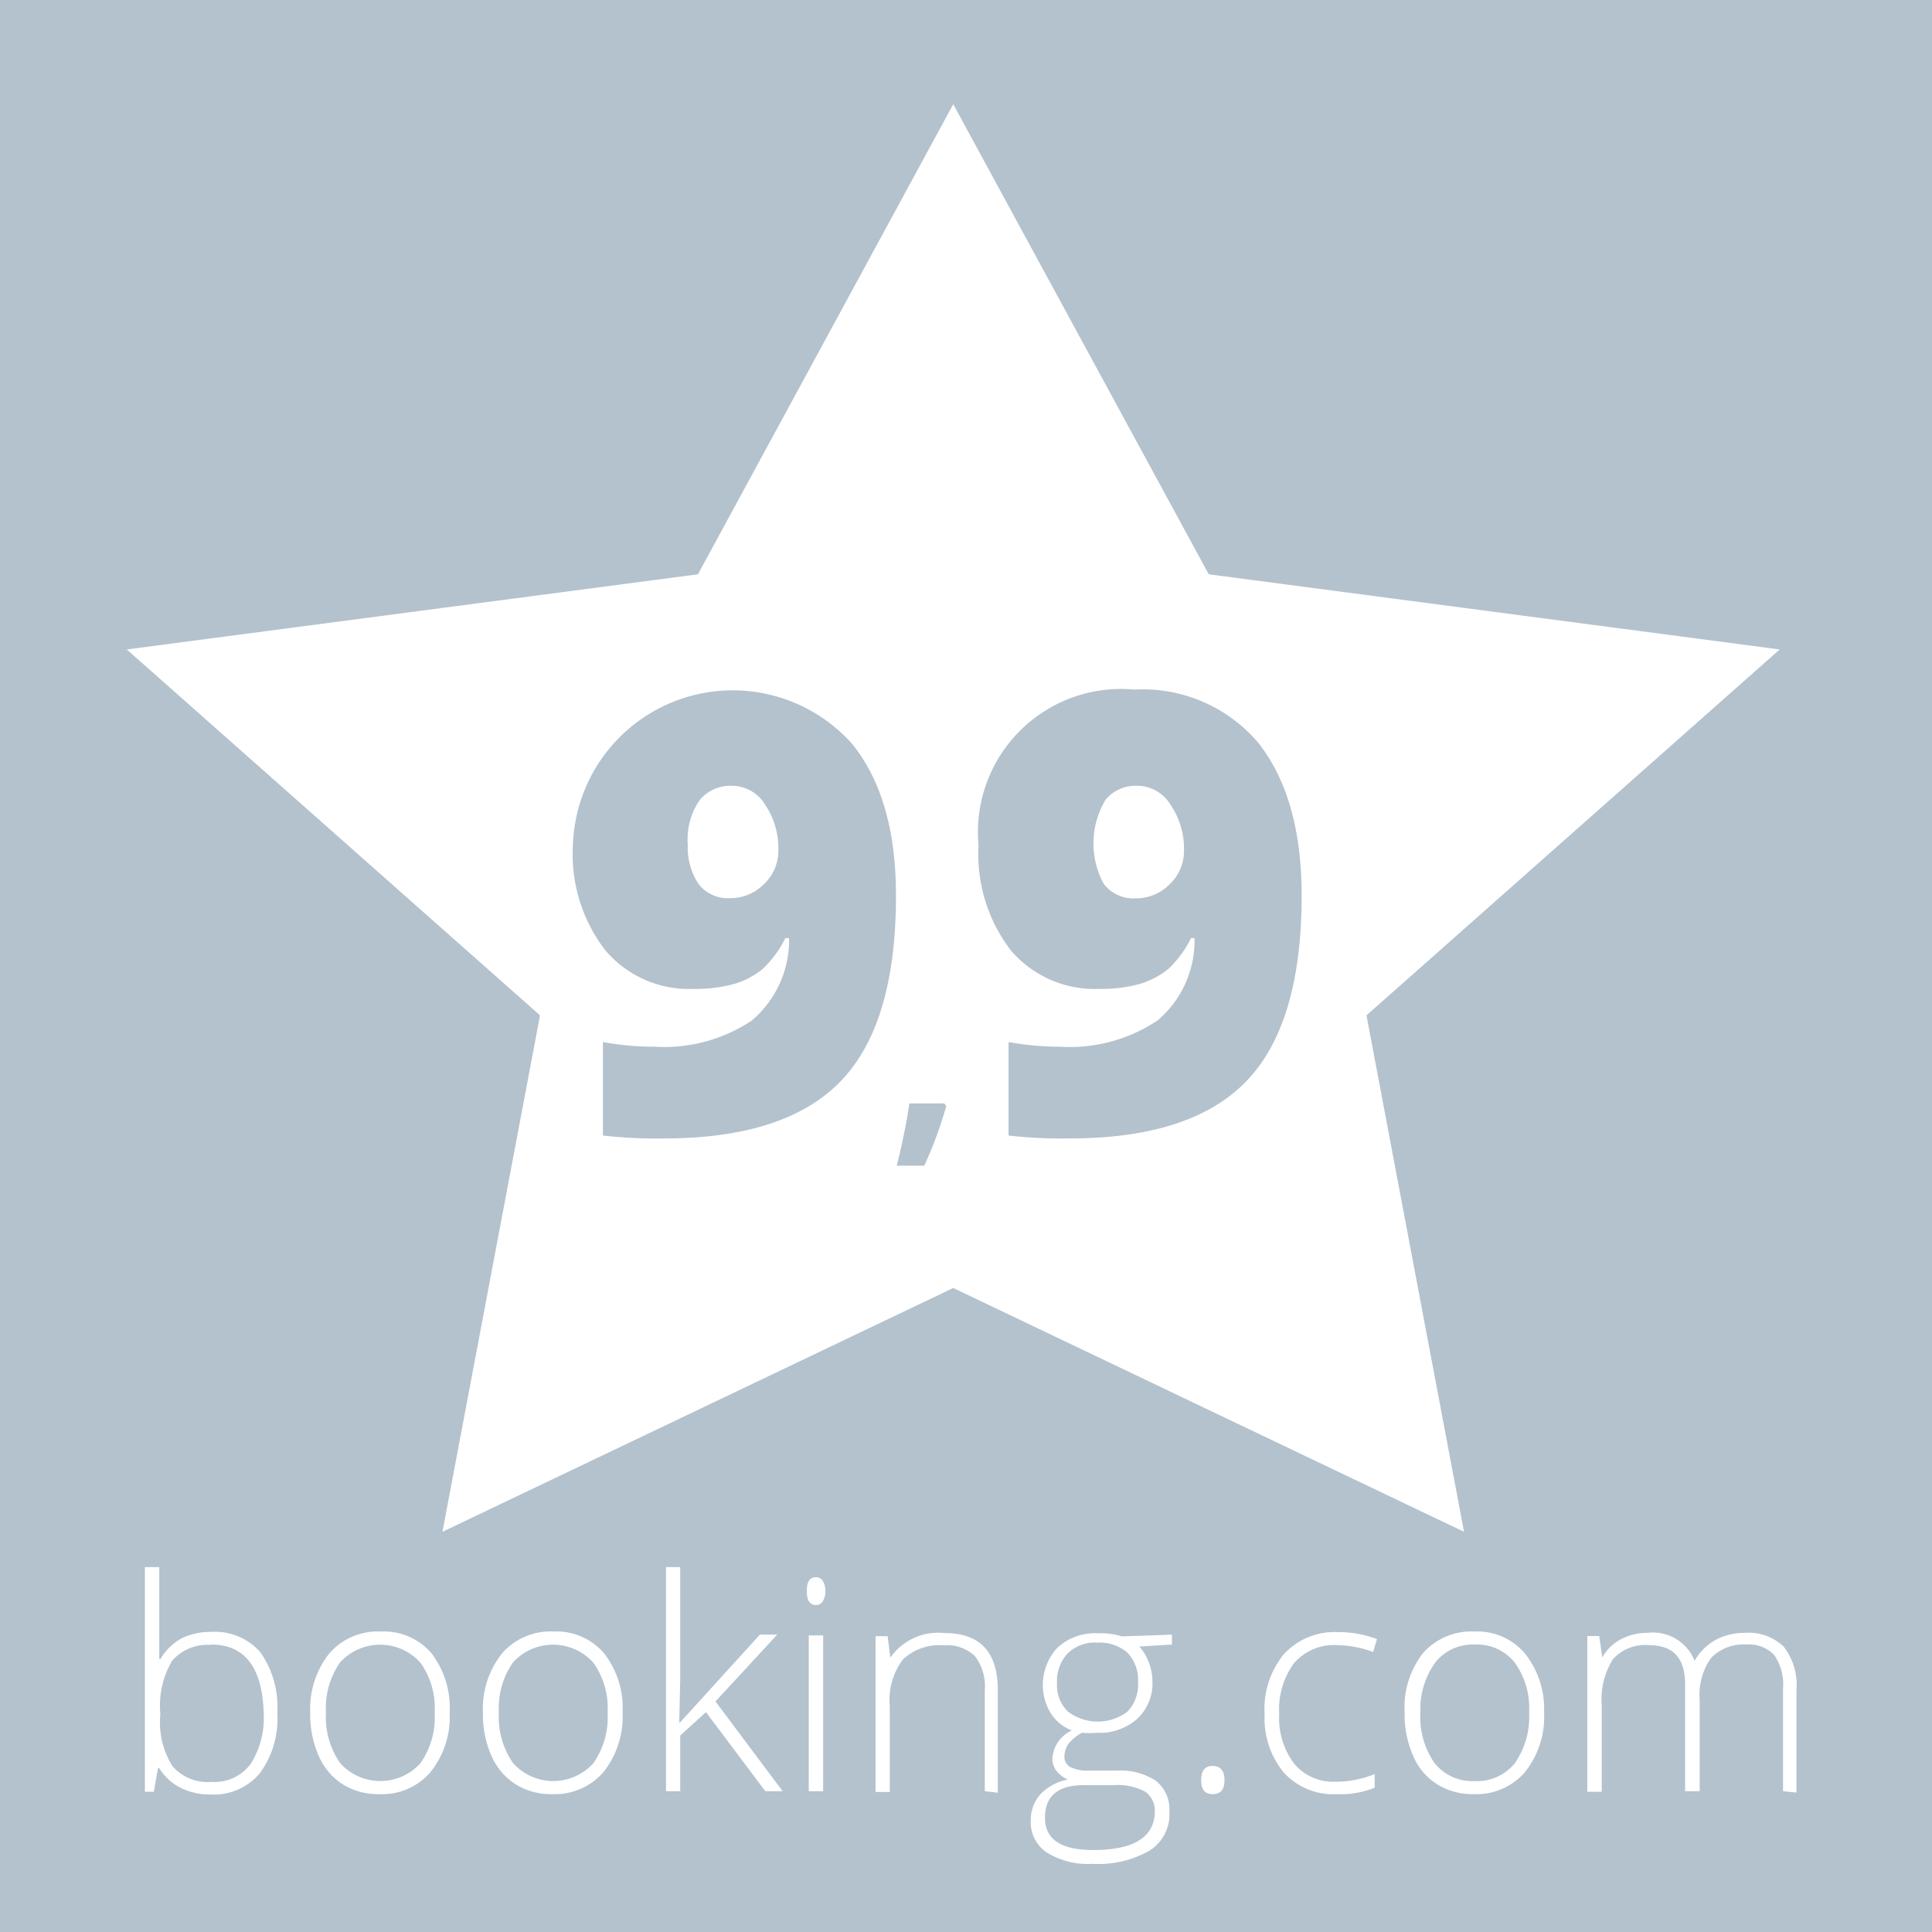 <svg id="Warstwa_1" data-name="Warstwa 1" xmlns="http://www.w3.org/2000/svg" viewBox="0 0 99.21 99.21">
  <defs>
    <style>
      .cls-1 {
        fill: #b3c2cd;
      }

      .cls-2 {
        fill: #fff;
      }
    </style>
  </defs>
  <title>ocena</title>
  <g>
    <rect class="cls-1" width="99.21" height="99.21"/>
    <polygon class="cls-2" points="48.95 5.35 62.07 29.49 91.39 33.35 70.17 52.14 75.18 78.66 48.95 66.14 22.72 78.66 27.73 52.14 6.51 33.35 35.84 29.49 48.95 5.35"/>
    <g>
      <path class="cls-2" d="M917,573a3.08,3.08,0,0,1,2.54,1.06,4.88,4.88,0,0,1,.86,3.11,4.7,4.7,0,0,1-.9,3.09,3.08,3.08,0,0,1-2.53,1.09,3.43,3.43,0,0,1-1.55-.35,2.76,2.76,0,0,1-1.08-1h-.07l-.21,1.21h-.46V569.67h.74v2.89q0,.65,0,1.2l0,.63h.06a2.88,2.88,0,0,1,1.1-1.07A3.39,3.39,0,0,1,917,573Zm0,.67a2.4,2.4,0,0,0-2,.81,4.54,4.54,0,0,0-.61,2.69v.12a4.18,4.18,0,0,0,.64,2.62,2.39,2.39,0,0,0,2,.79,2.29,2.29,0,0,0,2-.92,4.41,4.41,0,0,0,.67-2.63Q919.59,573.65,917,573.65Z" transform="translate(-906.16 -489.2)"/>
      <path class="cls-2" d="M929.25,577.15a4.52,4.52,0,0,1-1,3.07,3.27,3.27,0,0,1-2.63,1.11,3.43,3.43,0,0,1-1.87-.51,3.26,3.26,0,0,1-1.23-1.47,5.24,5.24,0,0,1-.43-2.2,4.57,4.57,0,0,1,1-3.07,3.3,3.3,0,0,1,2.62-1.1,3.22,3.22,0,0,1,2.61,1.12A4.61,4.61,0,0,1,929.25,577.15Zm-6.35,0a4.09,4.09,0,0,0,.73,2.59,2.77,2.77,0,0,0,4.12,0,4.09,4.09,0,0,0,.73-2.59,4,4,0,0,0-.74-2.58,2.78,2.78,0,0,0-4.12,0A4.09,4.09,0,0,0,922.9,577.15Z" transform="translate(-906.16 -489.2)"/>
      <path class="cls-2" d="M938.13,577.15a4.57,4.57,0,0,1-1,3.07,3.31,3.31,0,0,1-2.64,1.11,3.39,3.39,0,0,1-1.86-.51,3.28,3.28,0,0,1-1.24-1.47,5.24,5.24,0,0,1-.43-2.2,4.52,4.52,0,0,1,1-3.07,3.29,3.29,0,0,1,2.62-1.1,3.21,3.21,0,0,1,2.6,1.12A4.56,4.56,0,0,1,938.13,577.15Zm-6.35,0a4.09,4.09,0,0,0,.73,2.59,2.77,2.77,0,0,0,4.12,0,4.09,4.09,0,0,0,.73-2.59,4,4,0,0,0-.74-2.58,2.78,2.78,0,0,0-4.12,0A4.09,4.09,0,0,0,931.78,577.15Z" transform="translate(-906.16 -489.2)"/>
      <path class="cls-2" d="M941.08,577.65l4.1-4.51h.89l-3.17,3.43,3.45,4.61h-.89l-3.05-4.06-1.32,1.2v2.86h-.73V569.67h.73v5.77l-.05,2.21Z" transform="translate(-906.16 -489.2)"/>
      <path class="cls-2" d="M947.59,570.9c0-.47.15-.71.47-.71a.39.39,0,0,1,.35.19.87.87,0,0,1,.13.52.93.93,0,0,1-.13.53.39.39,0,0,1-.35.19C947.74,571.62,947.59,571.38,947.59,570.9Zm.84,10.28h-.74v-8h.74Z" transform="translate(-906.16 -489.2)"/>
      <path class="cls-2" d="M956.73,581.18V576a2.55,2.55,0,0,0-.51-1.76,2.06,2.06,0,0,0-1.59-.55,2.73,2.73,0,0,0-2.11.73,3.45,3.45,0,0,0-.67,2.36v4.44h-.73v-8h.62l.14,1.1h0a3,3,0,0,1,2.79-1.26q2.73,0,2.73,2.94v5.26Z" transform="translate(-906.16 -489.2)"/>
      <path class="cls-2" d="M966.34,573.14v.51l-1.67.1a2.81,2.81,0,0,1,.67,1.82,2.47,2.47,0,0,1-.78,1.89,2.9,2.9,0,0,1-2.07.72,4.3,4.3,0,0,1-.77,0,2.2,2.2,0,0,0-.67.54,1.13,1.13,0,0,0-.23.66.59.59,0,0,0,.3.56,2,2,0,0,0,1,.18h1.4a3.3,3.3,0,0,1,2,.53,1.86,1.86,0,0,1,.69,1.57,2.21,2.21,0,0,1-1,2,5.28,5.28,0,0,1-2.94.69,4,4,0,0,1-2.35-.58,1.86,1.86,0,0,1-.83-1.63,2,2,0,0,1,.51-1.38,2.66,2.66,0,0,1,1.4-.74,1.48,1.48,0,0,1-.59-.44,1.08,1.08,0,0,1-.21-.66,1.71,1.71,0,0,1,1-1.42,2.24,2.24,0,0,1-1.1-.91,2.81,2.81,0,0,1,.37-3.35,2.86,2.86,0,0,1,2.07-.73,3.62,3.62,0,0,1,1.23.16Zm-6.52,9.4c0,1.11.82,1.66,2.47,1.66,2.11,0,3.17-.67,3.17-2a1.17,1.17,0,0,0-.5-1,3,3,0,0,0-1.61-.33H962Q959.82,580.8,959.82,582.54Zm.62-6.89a1.86,1.86,0,0,0,.56,1.44,2.53,2.53,0,0,0,3.06,0,2,2,0,0,0,.54-1.48,2.06,2.06,0,0,0-.55-1.55,2.21,2.21,0,0,0-1.55-.51,2,2,0,0,0-1.51.55A2.07,2.07,0,0,0,960.44,575.65Z" transform="translate(-906.16 -489.2)"/>
      <path class="cls-2" d="M967.84,580.61c0-.49.2-.73.59-.73s.61.24.61.73-.2.72-.61.72S967.84,581.09,967.84,580.61Z" transform="translate(-906.16 -489.2)"/>
      <path class="cls-2" d="M974.8,581.33a3.43,3.43,0,0,1-2.7-1.09,4.36,4.36,0,0,1-1-3,4.43,4.43,0,0,1,1-3.11,3.54,3.54,0,0,1,2.77-1.12,5.58,5.58,0,0,1,2,.36l-.2.66a5.62,5.62,0,0,0-1.81-.35,2.74,2.74,0,0,0-2.24.91,4,4,0,0,0-.77,2.63,3.86,3.86,0,0,0,.77,2.55,2.6,2.6,0,0,0,2.13.92,5.21,5.21,0,0,0,2-.39V581A4.6,4.6,0,0,1,974.8,581.33Z" transform="translate(-906.16 -489.2)"/>
      <path class="cls-2" d="M985.45,577.15a4.52,4.52,0,0,1-1,3.07,3.29,3.29,0,0,1-2.63,1.11,3.43,3.43,0,0,1-1.87-.51,3.2,3.2,0,0,1-1.23-1.47,5.24,5.24,0,0,1-.43-2.2,4.51,4.51,0,0,1,.95-3.07,3.3,3.3,0,0,1,2.62-1.1,3.2,3.2,0,0,1,2.6,1.12A4.56,4.56,0,0,1,985.45,577.15Zm-6.35,0a4.09,4.09,0,0,0,.73,2.59,2.48,2.48,0,0,0,2.06.92,2.5,2.5,0,0,0,2.06-.92,4.15,4.15,0,0,0,.73-2.59,4,4,0,0,0-.74-2.58,2.48,2.48,0,0,0-2.07-.92,2.45,2.45,0,0,0-2,.91A4.09,4.09,0,0,0,979.1,577.15Z" transform="translate(-906.16 -489.2)"/>
      <path class="cls-2" d="M997.72,581.18v-5.27a2.66,2.66,0,0,0-.45-1.72,1.76,1.76,0,0,0-1.41-.54,2.33,2.33,0,0,0-1.83.68,3.24,3.24,0,0,0-.59,2.14v4.71h-.75v-5.5c0-1.35-.62-2-1.86-2a2.21,2.21,0,0,0-1.85.73,3.9,3.9,0,0,0-.57,2.36v4.44h-.74v-8h.61l.16,1.1h0a2.3,2.3,0,0,1,.95-.93,2.81,2.81,0,0,1,1.35-.33,2.31,2.31,0,0,1,2.44,1.43h0a2.84,2.84,0,0,1,1.06-1.06,3.1,3.1,0,0,1,1.51-.37,2.61,2.61,0,0,1,2,.7,3.21,3.21,0,0,1,.66,2.24v5.26Z" transform="translate(-906.16 -489.2)"/>
    </g>
    <g>
      <path class="cls-1" d="M952.17,535.19q0,6.59-2.84,9.53t-9.08,2.94a24.42,24.42,0,0,1-3.13-.15v-4.8a14.73,14.73,0,0,0,2.64.24,8.13,8.13,0,0,0,5-1.34,5.41,5.41,0,0,0,1.92-4.24h-.19a5.55,5.55,0,0,1-1.18,1.6,4.22,4.22,0,0,1-1.43.75,7.33,7.33,0,0,1-2.1.26,5.62,5.62,0,0,1-4.55-2,8.06,8.06,0,0,1-1.65-5.37,8.21,8.21,0,0,1,14.32-5.23Q952.17,530.16,952.17,535.19Zm-8.45-5.64a2.05,2.05,0,0,0-1.62.72,3.53,3.53,0,0,0-.62,2.31,3.37,3.37,0,0,0,.54,2,1.9,1.9,0,0,0,1.64.74,2.4,2.4,0,0,0,1.73-.72,2.35,2.35,0,0,0,.74-1.73,4,4,0,0,0-.68-2.35A2,2,0,0,0,943.72,529.55Z" transform="translate(-906.16 -489.2)"/>
      <path class="cls-1" d="M954.75,546a20.65,20.65,0,0,1-1.13,3.06h-1.41c.28-1.13.5-2.2.65-3.2h1.79Z" transform="translate(-906.16 -489.2)"/>
      <path class="cls-1" d="M973,535.19q0,6.59-2.84,9.53t-9.08,2.94a24.42,24.42,0,0,1-3.13-.15v-4.8a14.73,14.73,0,0,0,2.64.24,8.13,8.13,0,0,0,5-1.34,5.37,5.37,0,0,0,1.91-4.24h-.18a5.55,5.55,0,0,1-1.18,1.6,4.31,4.31,0,0,1-1.43.75,7.33,7.33,0,0,1-2.1.26,5.65,5.65,0,0,1-4.56-2,8.11,8.11,0,0,1-1.64-5.37,7.35,7.35,0,0,1,8-8,7.78,7.78,0,0,1,6.36,2.73Q973,530.16,973,535.19Zm-8.45-5.64a2,2,0,0,0-1.62.72,4.35,4.35,0,0,0-.09,4.32,1.92,1.92,0,0,0,1.65.74,2.4,2.4,0,0,0,1.73-.72,2.35,2.35,0,0,0,.74-1.73,4,4,0,0,0-.69-2.35A2,2,0,0,0,964.54,529.55Z" transform="translate(-906.16 -489.2)"/>
    </g>
  </g>
</svg>
